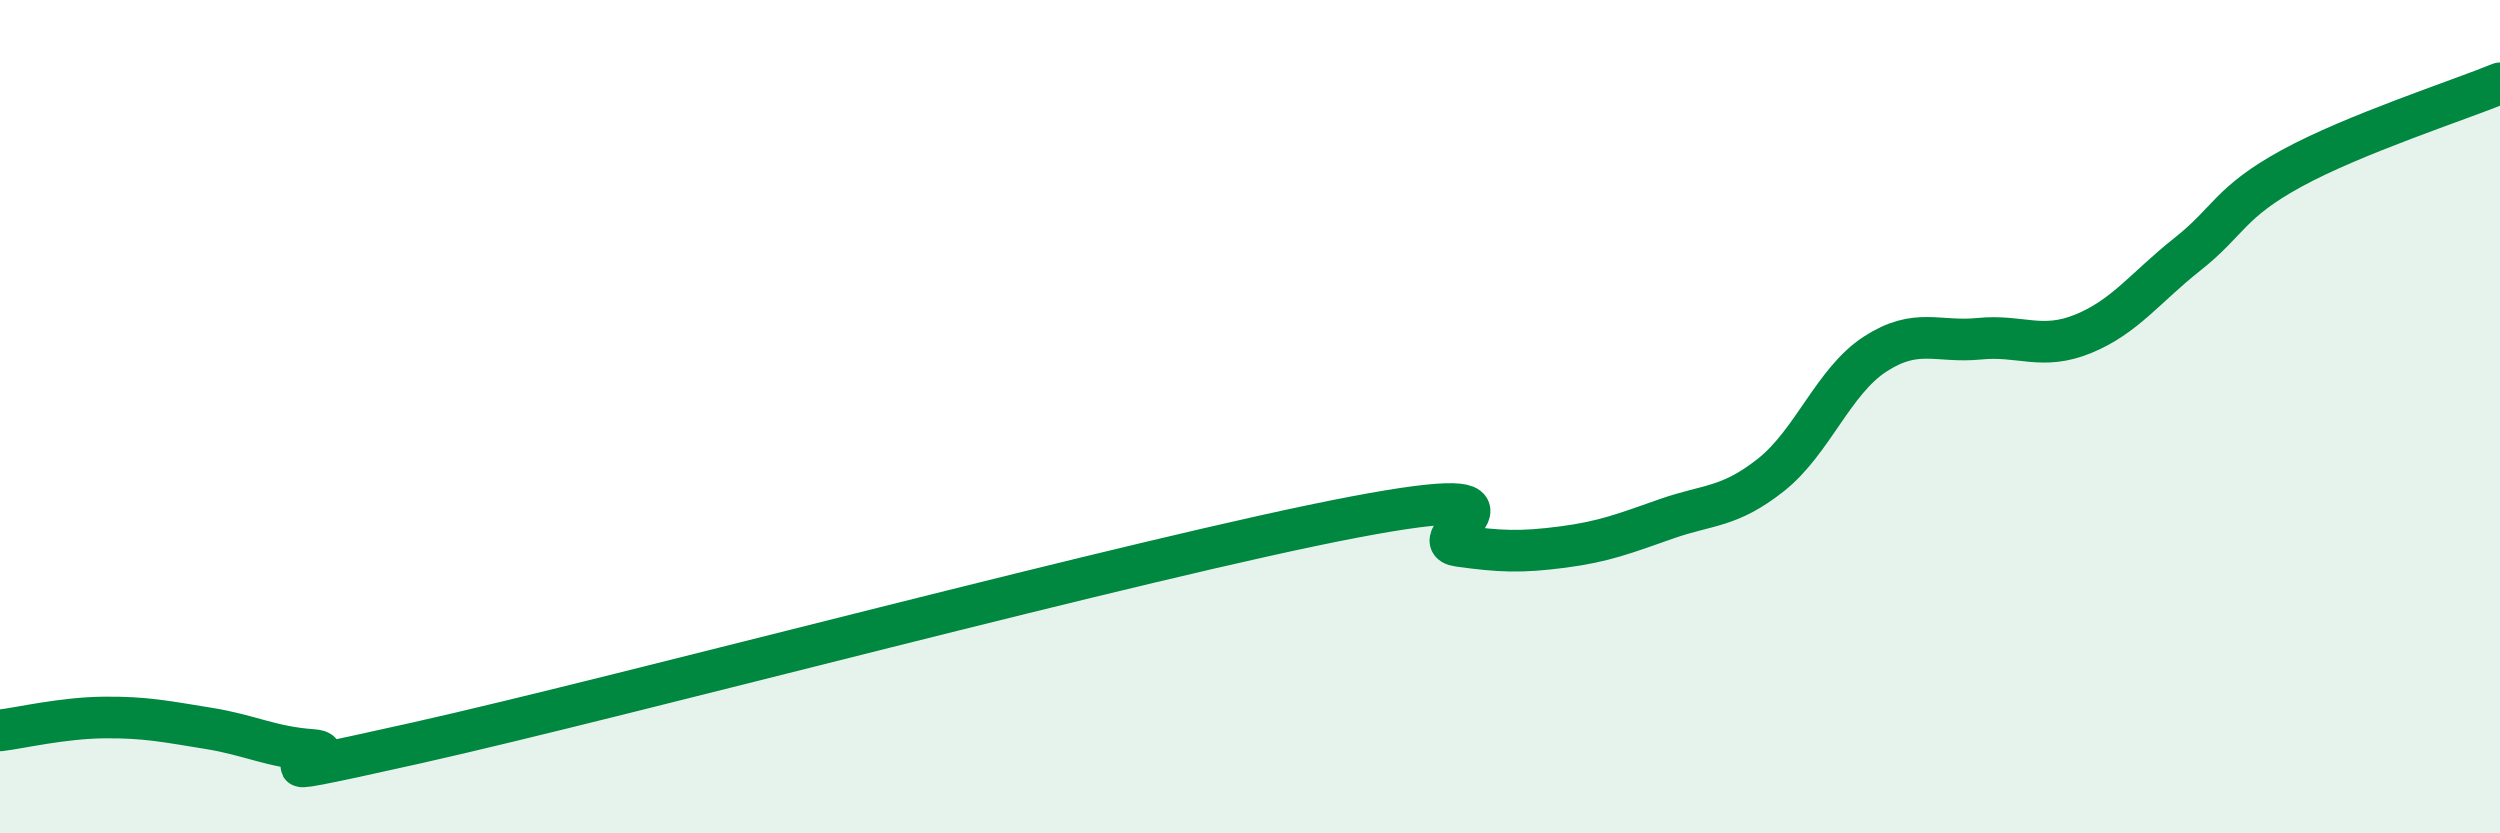 
    <svg width="60" height="20" viewBox="0 0 60 20" xmlns="http://www.w3.org/2000/svg">
      <path
        d="M 0,17.53 C 0.5,17.47 1.5,17.23 2.5,17.22 C 3.5,17.21 4,17.32 5,17.48 C 6,17.64 6.5,17.93 7.5,18 C 8.5,18.07 5,18.95 10,17.83 C 15,16.71 27.5,13.36 32.5,12.41 C 37.5,11.46 34,12.96 35,13.1 C 36,13.24 36.5,13.26 37.5,13.13 C 38.5,13 39,12.8 40,12.45 C 41,12.1 41.5,12.19 42.5,11.4 C 43.5,10.61 44,9.15 45,8.5 C 46,7.85 46.5,8.23 47.5,8.13 C 48.5,8.03 49,8.42 50,8.01 C 51,7.6 51.5,6.89 52.5,6.1 C 53.5,5.31 53.5,4.86 55,4.04 C 56.5,3.22 59,2.41 60,2L60 20L0 20Z"
        fill="#008740"
        opacity="0.1"
        stroke-linecap="round"
        stroke-linejoin="round"
      />
      <path
        d="M 0,17.53 C 0.5,17.47 1.5,17.23 2.5,17.22 C 3.5,17.21 4,17.32 5,17.48 C 6,17.64 6.5,17.93 7.5,18 C 8.5,18.07 5,18.95 10,17.83 C 15,16.71 27.5,13.36 32.5,12.41 C 37.5,11.46 34,12.96 35,13.1 C 36,13.24 36.5,13.26 37.5,13.13 C 38.5,13 39,12.8 40,12.45 C 41,12.1 41.5,12.19 42.5,11.4 C 43.5,10.61 44,9.15 45,8.5 C 46,7.85 46.5,8.23 47.5,8.13 C 48.5,8.03 49,8.42 50,8.01 C 51,7.6 51.5,6.89 52.5,6.1 C 53.5,5.31 53.5,4.86 55,4.04 C 56.5,3.22 59,2.41 60,2"
        stroke="#008740"
        stroke-width="1"
        fill="none"
        stroke-linecap="round"
        stroke-linejoin="round"
      />
    </svg>
  